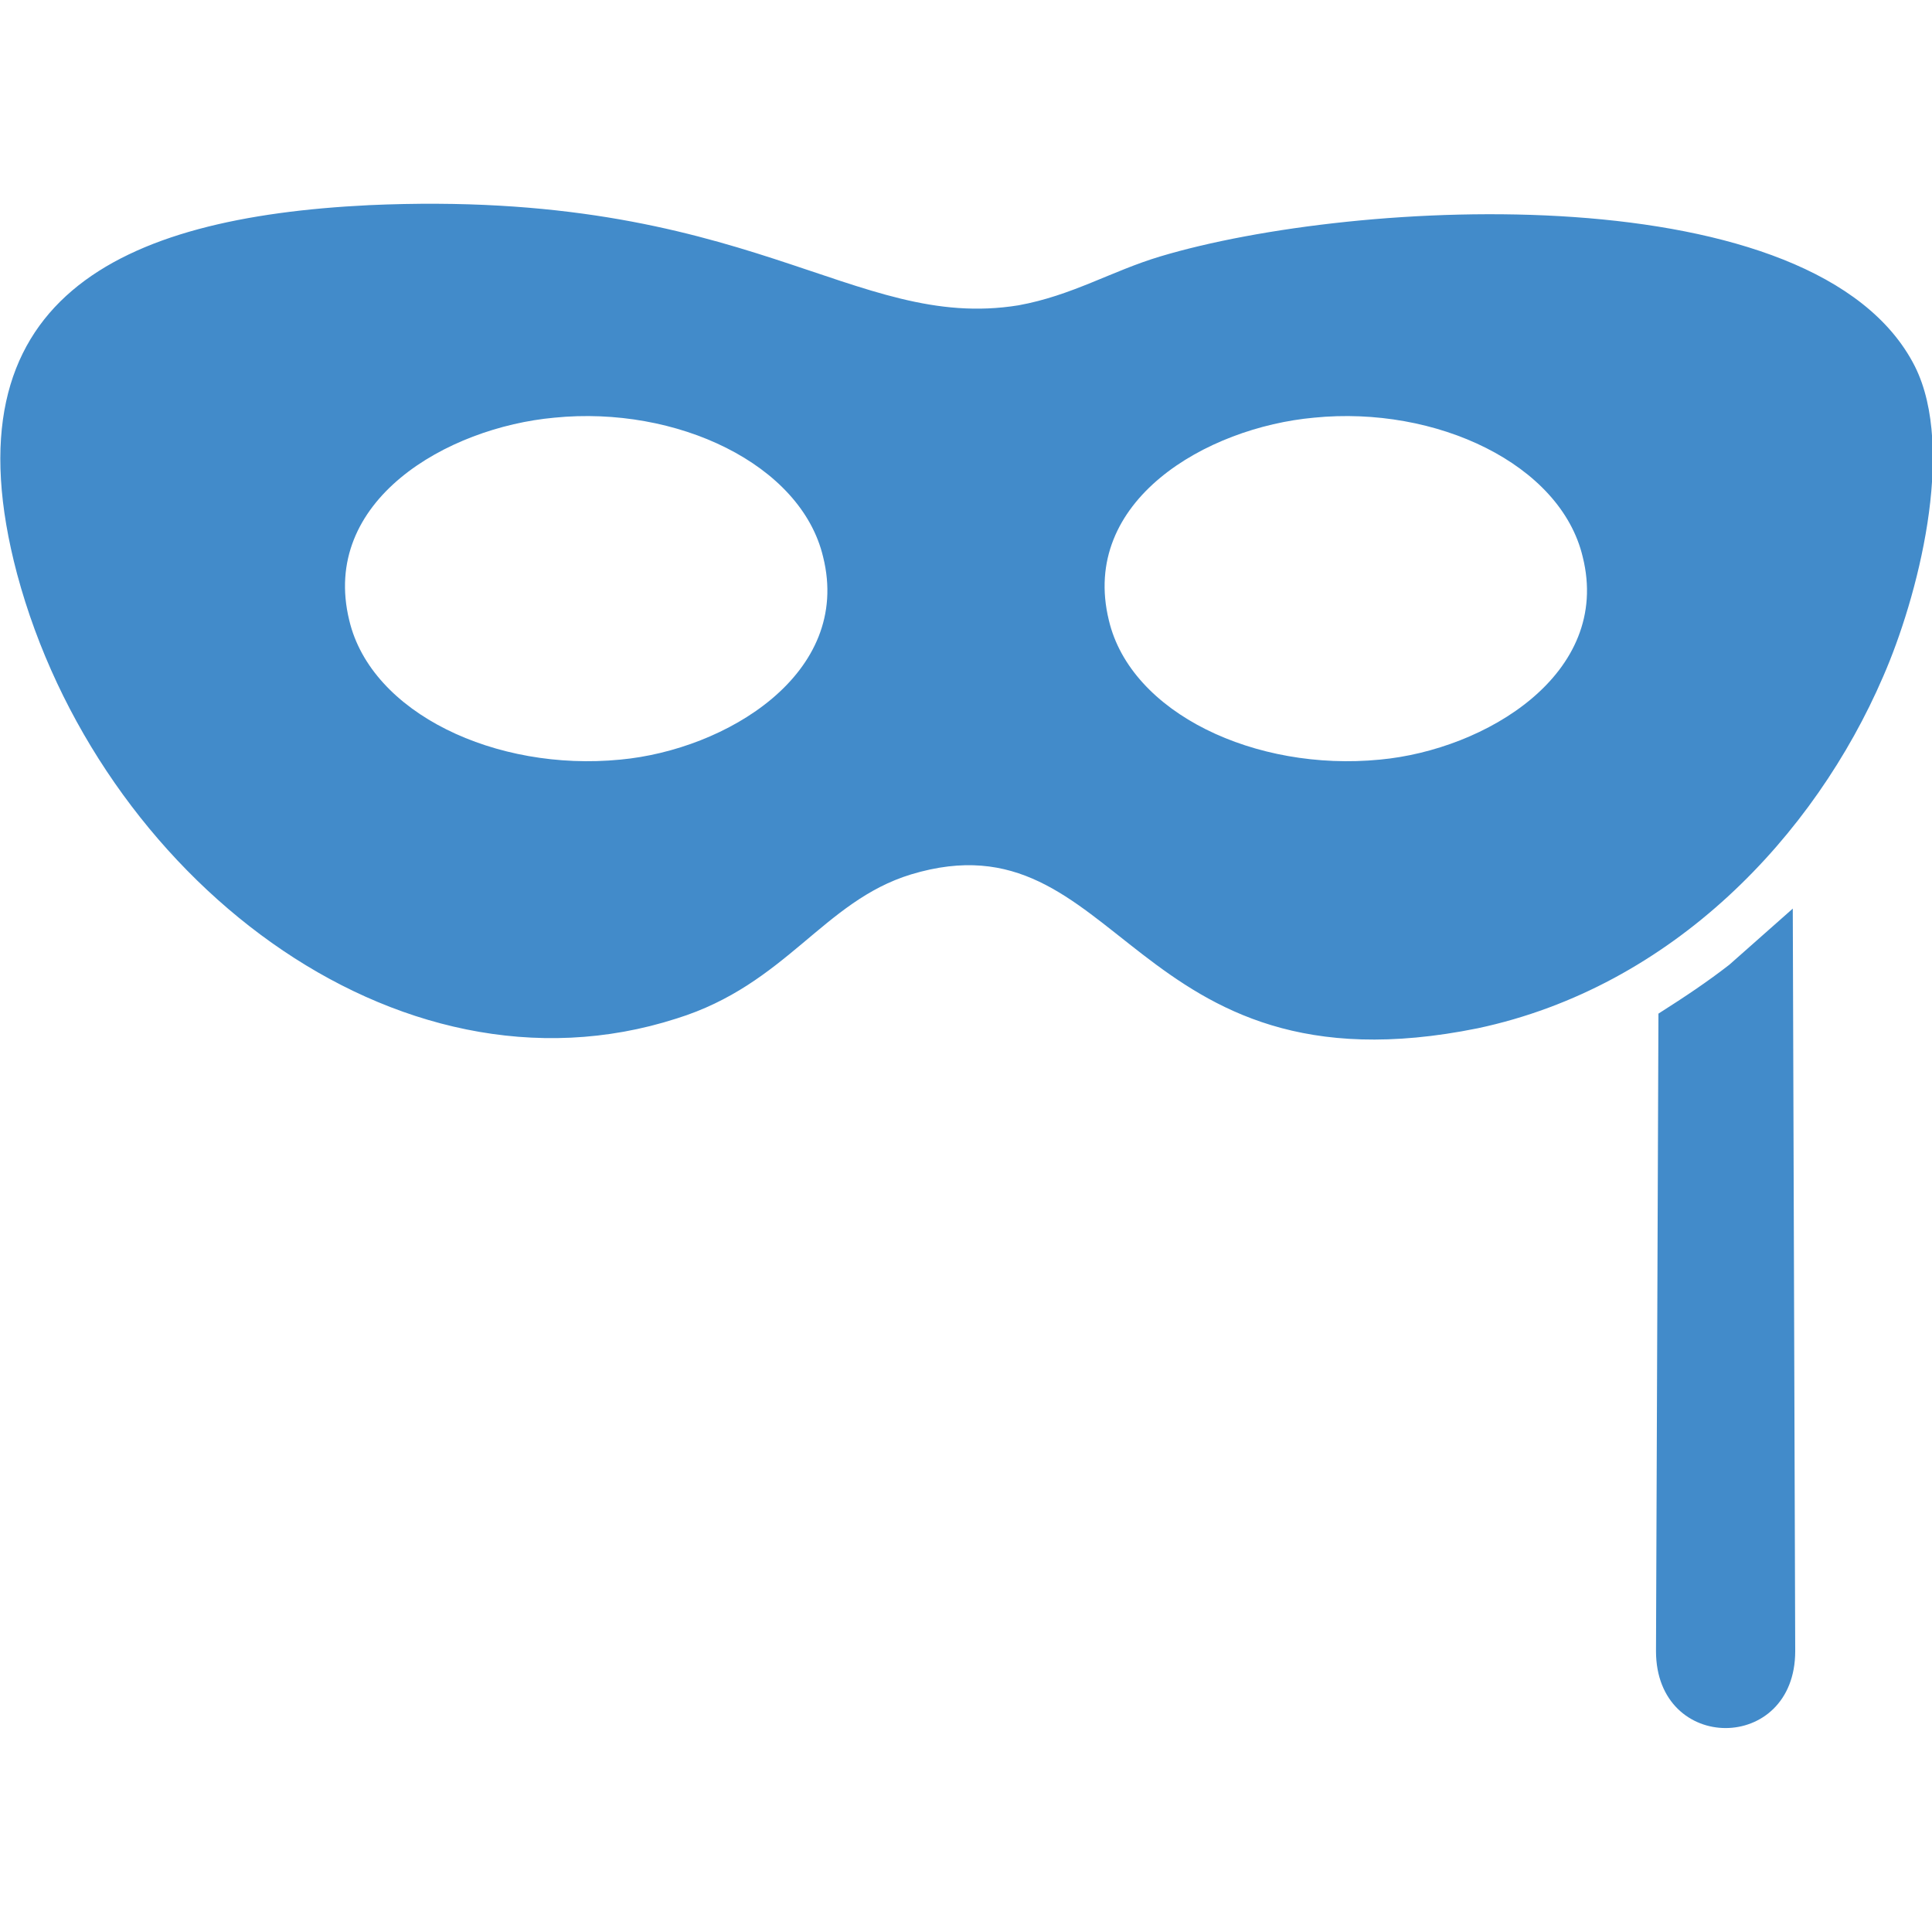 <?xml version="1.0" encoding="UTF-8"?>
<!DOCTYPE svg PUBLIC "-//W3C//DTD SVG 1.1//EN" "http://www.w3.org/Graphics/SVG/1.1/DTD/svg11.dtd">
<!-- Creator: CorelDRAW 2023 -->
<svg xmlns="http://www.w3.org/2000/svg" xml:space="preserve" width="91px" height="91px" version="1.1" style="shape-rendering:geometricPrecision; text-rendering:geometricPrecision; image-rendering:optimizeQuality; fill-rule:evenodd; clip-rule:evenodd"
viewBox="0 0 7.91 7.91"
 xmlns:xlink="http://www.w3.org/1999/xlink"
 xmlns:xodm="http://www.corel.com/coreldraw/odm/2003">
 <defs>
  <style type="text/css">
   <![CDATA[
    .fil0 {fill:none}
    .fil1 {fill:#428BCA}
   ]]>
  </style>
 </defs>
 <g id="Layer_x0020_1">
  <rect class="fil0" width="7.91" height="7.91"/>
  <path class="fil1" d="M1.51 0.84c-1.02,0.05 -1.74,0.38 -1.44,1.51 0.33,1.23 1.55,2.19 2.7,1.82 0.45,-0.14 0.6,-0.48 0.96,-0.59 0.86,-0.26 0.89,0.92 2.32,0.63 0.8,-0.17 1.38,-0.79 1.66,-1.44 0.14,-0.32 0.3,-0.93 0.13,-1.27 -0.4,-0.79 -2.29,-0.69 -3.09,-0.45 -0.2,0.06 -0.36,0.16 -0.58,0.2 -0.68,0.11 -1.1,-0.48 -2.66,-0.41zm3.87 0.87c-0.44,0.04 -0.96,0.34 -0.84,0.83 0.09,0.38 0.6,0.62 1.11,0.57 0.43,-0.04 0.95,-0.35 0.83,-0.83 -0.09,-0.38 -0.6,-0.62 -1.1,-0.57zm-3.11 0c-0.44,0.04 -0.96,0.34 -0.84,0.83 0.09,0.38 0.6,0.62 1.11,0.57 0.43,-0.04 0.95,-0.35 0.83,-0.83 -0.09,-0.38 -0.6,-0.62 -1.1,-0.57zm4.52 2.44l-0.01 2.61c0,0.42 0.57,0.42 0.57,0l-0.01 -3.04 -0.26 0.23c-0.09,0.07 -0.18,0.13 -0.29,0.2z"/>
 </g>
</svg>
